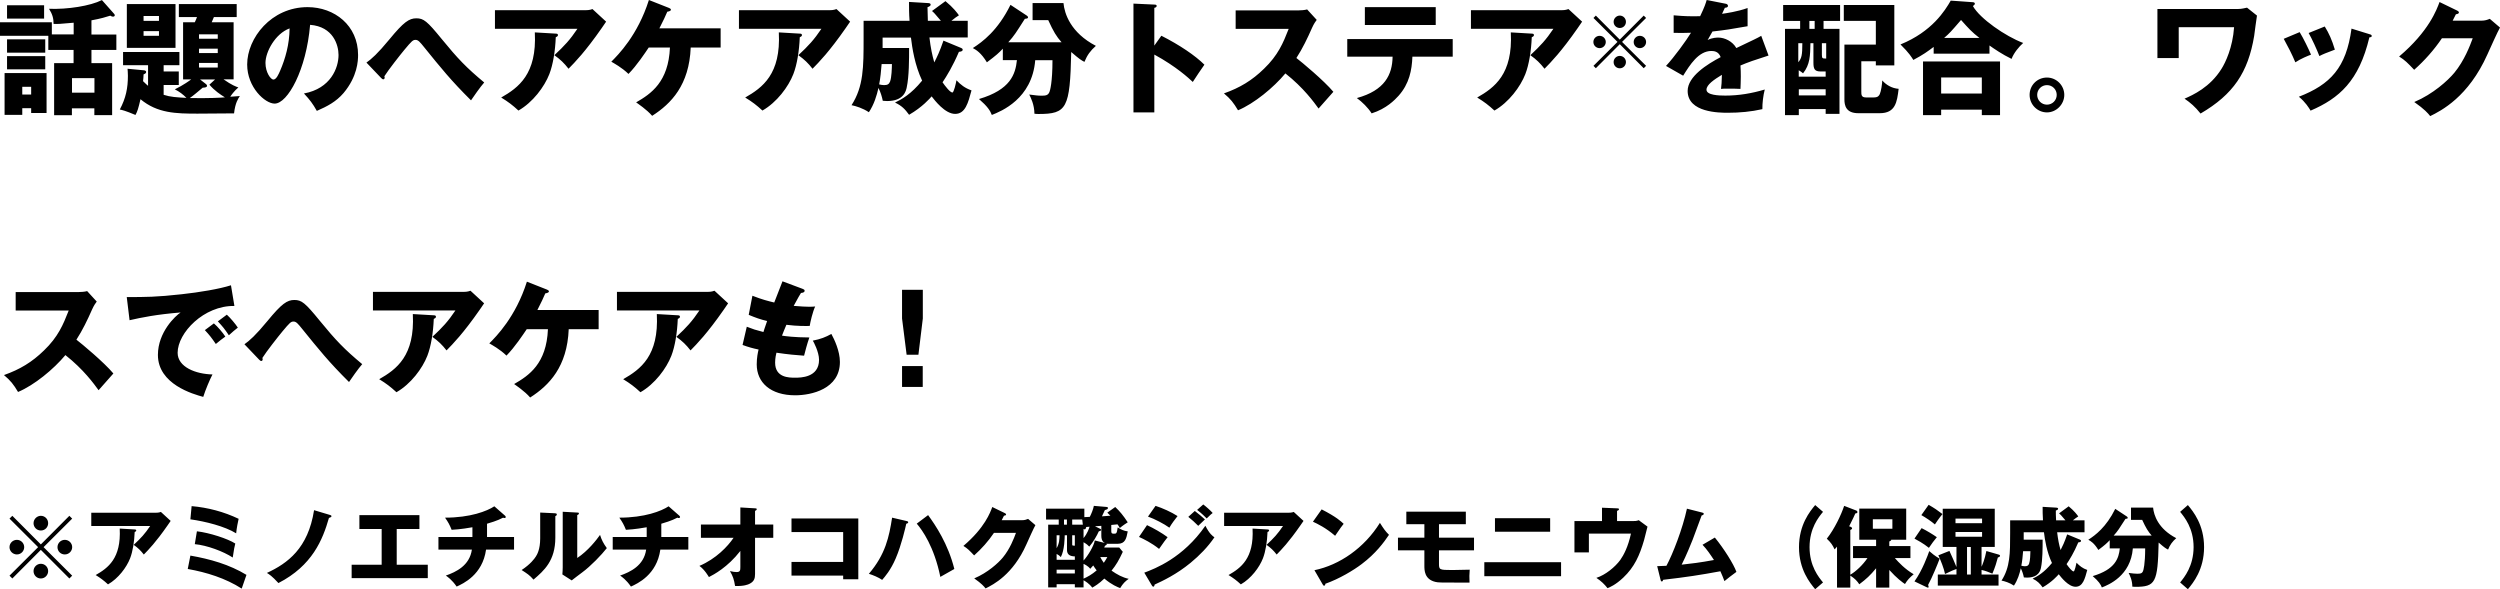 <?xml version="1.0" encoding="UTF-8"?><svg id="_レイヤー_2" xmlns="http://www.w3.org/2000/svg" viewBox="0 0 284.02 66.94"><g id="_レイヤー_1-2"><path d="M5.89,3.91h2.48v-1.33c-1.53.15-1.86.15-2.28.14,0-.66-.15-1.13-.52-1.72,2.1.08,4.68-.32,6.01-.99l1.4,1.58s.06.08.06.13c0,.11-.08.17-.2.17-.13,0-.24-.07-.31-.11-.43.14-1.12.35-2.14.53v1.61h2.83v1.75h-2.83v1.5h2.35v5.91h-2.02v-.77h-2.55v.78h-2.02v-5.92h2.21v-1.5h-2.87v-1.6H0v-1.54h5.89v1.39ZM3.54,9.86h-1.01v.88h1.01v-.88ZM8.18,8.88v1.65h2.55v-1.65h-2.55ZM.8.6h4.21v1.51H.8V.6ZM.52,8.3h4.77v4.54h-1.75v-.55h-1.01v.76H.52v-4.75ZM.8,6.38h4.34v1.5H.8v-1.5ZM.8,4.47h4.34v1.51H.8v-1.51ZM21.77,9.02h-.97V2.53h1.33c.07-.13.2-.45.25-.59h-2.06V.46h6.57v1.48h-2.59c-.06.13-.2.49-.25.59h2.49v6.48h-1.15c.95.67,1.44.84,1.69.92-.49.42-.84.92-.92,1.06.25-.01.83-.06,1.09-.08-.18.27-.53.77-.66,1.97-1.15.01-3,.03-4.16.03-2.42,0-4.56-.04-6.47-1.64-.24,1.04-.35,1.4-.57,1.79-1.16-.49-1.51-.56-1.78-.62.69-1.29.92-2.44.92-3.82,0-.39-.03-.59-.04-.81l1.79.17c.13.01.32.03.32.2,0,.15-.13.2-.29.27,0,.15-.04.7-.06.77.28.28.45.43.57.53v-2.34h-2.84v-1.5h6.4v1.5h-1.79v.71h1.72v1.54h-1.72v1.11c.76.25,1.47.29,2.59.35-.38-.39-.8-.71-1.32-.97.98-.48,1.72-1.02,1.89-1.15ZM24.74,5.53h-2.13v.5h2.13v-.5ZM24.74,7.15h-2.13v.52h2.13v-.52ZM22.72,9.02l.63.49c.1.07.17.14.17.25,0,.17-.29.2-.49.2-.49.41-1.11.94-1.47,1.18,2.17.04,3.53-.04,3.99-.08-.5-.31-1.18-.76-1.76-1.44l.64-.59h-1.71ZM22.61,4.4h2.13v-.5h-2.13v.5ZM14.41.46h5.53v4.98h-5.53V.46ZM16.31,2.37h1.75v-.55h-1.75v.55ZM18.06,3.54h-1.75v.53h1.75v-.53ZM35.99,12.59c-.46-.81-.77-1.23-1.46-1.97,3.04-.56,3.93-2.91,3.93-4.37,0-1.13-.6-3.22-3.23-3.43-.43,5.12-2.55,8.95-4.03,8.95-1.09,0-3.12-1.85-3.12-4.44,0-3.01,2.74-6.52,6.86-6.52,3.07,0,5.74,2.09,5.74,5.43,0,.64-.06,2.44-1.65,4.33-.85.99-1.85,1.51-3.04,2.03ZM32.89,3.23c-1.62.6-2.73,2.66-2.73,3.92,0,1.08.6,1.89.9,1.89.34,0,.6-.63.76-.99.6-1.39,1.06-3,1.08-4.82ZM43.3,8.86l-1.67-1.75c.56-.39,1.27-1.01,2.62-2.65,1.61-1.96,2.23-2.38,3.05-2.38s1.22.31,2.88,2.35c1.83,2.24,2.81,3.26,4.83,4.94-.43.48-1.26,1.67-1.5,2.03-2.27-2.25-3.44-3.71-5.31-6.02-.5-.62-.69-.85-.99-.85s-.42.11-1.27,1.13c-.49.59-1.82,2.28-2.27,3,.01.06.03.1.03.15,0,.07-.03.2-.15.2-.1,0-.15-.06-.25-.15ZM56.24,1.16h10.29c.1,0,.45,0,.78-.13l1.55,1.43c-.14.2-.18.27-.5.73-1.85,2.66-3.04,3.88-3.77,4.62-.5-.64-.92-1.05-1.61-1.54,1.16-1.08,1.78-1.75,2.62-3h-9.37V1.16ZM60.76,3.68l2.38.14c.1,0,.25.01.25.17,0,.14-.18.21-.25.24-.06,1.54-.31,3.11-.73,4.19-.56,1.44-1.88,3.21-3.51,4.14-.69-.63-1.13-.97-1.96-1.48,1.96-1.12,4.07-2.65,3.82-7.39ZM76.12,5.4h-2.42c-.42.62-1.34,2.02-2.3,3-.76-.74-1.68-1.23-1.95-1.39.78-.78,3-3,4.27-7.01l2.28.9c.1.04.22.1.22.21,0,.14-.27.2-.41.22-.31.7-.36.83-.9,1.89h6.96v2.18h-3.4c-.17,4.26-2.21,6.37-4.38,7.76-.63-.73-1.61-1.37-1.82-1.53,1.69-.97,3.68-2.32,3.84-6.23ZM83.96,1.16h10.29c.1,0,.45,0,.78-.13l1.55,1.43c-.14.2-.18.27-.5.73-1.85,2.66-3.04,3.88-3.77,4.62-.5-.64-.92-1.05-1.61-1.54,1.16-1.08,1.78-1.75,2.62-3h-9.37V1.16ZM88.48,3.68l2.38.14c.1,0,.25.01.25.17,0,.14-.18.21-.25.24-.06,1.54-.31,3.11-.73,4.19-.56,1.44-1.88,3.21-3.51,4.14-.69-.63-1.13-.97-1.96-1.48,1.96-1.12,4.07-2.65,3.82-7.39ZM107.17,4.61l2,.83c.07.03.2.08.2.21,0,.14-.13.21-.43.24-.69,1.62-1.39,2.76-1.86,3.46.27.39.85,1.16,1.12,1.16.17,0,.41-1.08.46-1.39.5.52.95.88,1.71,1.15-.38,1.41-.7,2.67-1.86,2.67s-2.34-1.57-2.67-1.99c-.18.21-1.05,1.22-2.56,2.09-.46-.63-.81-1.01-1.6-1.39.76-.36,1.82-.95,3.08-2.49-.83-1.75-1.13-3.71-1.27-4.89h-3.22v1.18h3.01c0,1.29,0,3.22-.27,4.48-.08.38-.32,1.55-2.23,1.55-.15,0-.27-.01-.49-.03-.1-.49-.25-.98-.49-1.46-.2.87-.49,1.86-1.09,2.76-.69-.46-1.47-.7-1.97-.8,1.37-2.13,1.37-4.34,1.37-7.59v-2h5.22c-.06-.78-.06-1.51-.06-2.14l2.17.13c.13.01.29.03.29.18,0,.11-.11.2-.36.29.01.43.01.83.04,1.54h1.48c-.69-.83-.85-.98-1.01-1.11l1.53-1.12c.9.74,1.34,1.34,1.53,1.61-.27.17-.49.32-.85.62h1.85v1.9h-4.35c.14,1.19.31,2,.55,2.83.32-.63.6-1.19,1.05-2.49ZM101.32,7.28h-1.16c-.06.74-.14,1.61-.28,2.31.2.04.35.08.55.08.39,0,.57-.1.69-.41.18-.49.2-1.5.21-1.99ZM115.54,6.83h-1.61v-1.3c-.46.49-.73.74-1.81,1.55-.66-1.08-1.19-1.4-1.6-1.62,1.11-.71,2.84-1.99,4.28-4.91l1.85,1.22c.07.04.14.11.14.22s-.2.14-.36.15c-1.02,1.6-1.19,1.89-1.88,2.66h6.05c-.59-.67-.91-1.2-1.51-2.51h-1.78V.35h3.51c.11,1.19.8,3.36,3.68,4.86-.62.55-.98,1.04-1.3,1.82-.35-.18-.57-.31-1.5-1.12-.14,6.41-.5,7.04-3.72,7.04-.18,0-.31-.01-.46-.03-.01-1.04-.41-1.82-.59-2.18.7.08.92.13,1.33.13.49,0,.8,0,.97-.43.06-.14.34-1.06.34-3.6h-1.96c-.35,4.4-3.89,5.81-4.93,6.22-.18-.48-.49-.97-1.46-1.81,3.6-1.06,4.14-2.83,4.31-4.41ZM131.14,5.18l.8-1.12c2.07,1.05,3.85,2.25,4.89,3.29-.63.91-.7,1.01-1.32,1.96-.46-.43-1.86-1.74-4.37-3.11v6.57h-2.37V.41l2.37.11c.1,0,.27.01.27.15s-.15.2-.27.22v4.28ZM146.41,3.28h-6.03V1.18h7.15c.22,0,.73-.03.97-.11l1.09,1.19c-.11.14-.32.43-.53.9-.52,1.18-1.08,2.35-1.78,3.43.59.45,3.15,2.58,4.2,3.84-.46.53-1.22,1.37-1.68,1.9-.52-.71-1.69-2.35-3.77-3.99-1.34,1.61-3.54,3.42-5.38,4.19-.53-.88-.83-1.27-1.6-1.92,1.81-.64,3.19-1.47,4.55-2.8,1.6-1.54,2.17-2.91,2.8-4.52ZM158.21,6.44h-5.15v-2h11.98v2h-4.58c-.06,1.53-.35,3.08-1.58,4.45-.42.46-1.37,1.46-3.05,1.99-.42-.66-1.08-1.3-1.68-1.74,3.18-.87,4.03-2.66,4.06-4.7ZM155.06.81h8.05v2.03h-8.05V.81ZM167.12,1.16h10.29c.1,0,.45,0,.78-.13l1.55,1.43c-.14.2-.18.27-.5.73-1.85,2.66-3.04,3.88-3.77,4.62-.5-.64-.92-1.05-1.61-1.54,1.16-1.08,1.78-1.75,2.62-3h-9.37V1.16ZM171.64,3.68l2.38.14c.1,0,.25.01.25.17,0,.14-.18.21-.25.24-.06,1.54-.31,3.11-.73,4.19-.56,1.44-1.88,3.21-3.51,4.14-.69-.63-1.13-.97-1.96-1.48,1.96-1.12,4.07-2.65,3.82-7.39ZM184.02,5.02l-2.72,2.73-.27-.27,2.73-2.72-2.73-2.72.27-.27,2.72,2.73,2.72-2.73.27.27-2.73,2.72,2.73,2.72-.27.27-2.72-2.73ZM186.3,4.07c.4,0,.71.32.71.7s-.31.7-.71.7-.7-.31-.7-.7.32-.7.7-.7ZM181.73,4.07c.39,0,.7.32.7.7s-.31.7-.7.7-.71-.31-.71-.7.32-.7.71-.7ZM184.02,1.77c.39,0,.7.32.7.71s-.3.7-.7.7-.7-.32-.7-.7.32-.71.7-.71ZM184.02,6.35c.39,0,.7.32.7.7s-.3.71-.7.71-.7-.32-.7-.71.32-.7.7-.7ZM193.9,0l2.13.42c.08.01.28.06.28.25s-.25.21-.35.21l-.32.69c.41-.06,1.74-.24,2.9-.66v2.07c-2.09.36-2.34.41-3.99.6-.17.29-.2.35-.55.97.5-.28,1.11-.28,1.22-.28.71,0,1.61.42,2.04,1.19,2.07-.99,2.31-1.09,2.83-1.39l.83,2.24c-1.55.49-2.37.78-3.19,1.13.03.41.04.84.04,1.26,0,.63-.03,1.02-.04,1.4-.45-.03-.95-.03-1.4-.03s-.53,0-.81.03c.06-.45.08-.73.1-1.6-.87.53-1.75,1.12-1.75,1.69,0,.63,1.43.67,2.14.67,1.54,0,3-.25,4.48-.69-.18.7-.28,1.55-.27,2.23-1.27.29-2.59.41-3.91.41-.94,0-4.58,0-4.58-2.48,0-1.65,2.23-3.04,3.75-3.84-.22-.62-.71-.7-1.05-.7-1.46,0-2.44,1.57-3.21,2.81l-1.95-1.11c.92-.98,2.32-2.91,2.84-3.77-.76.03-1.37.03-1.97.01V1.74c.45.04,1.26.11,2.21.11.41,0,.57,0,.8-.01.52-1.08.63-1.46.74-1.83ZM207.17,2.38v.9h1.81v9.66h-1.57v-.55h-3.05v.69h-1.57V3.28h1.72v-.9h-1.93V.57h6.47v1.81h-1.88ZM204.36,8.71h3.05v-.59h-.56c-.69,0-.83-.27-.83-1.01v-2.2h-.34c-.03,1.41-.04,2.42-.84,3.42-.13-.11-.25-.21-.49-.35v.73ZM206.16,3.28v-.9h-.6v.9h.6ZM204.36,10.84h3.05v-.7h-3.05v.7ZM206.98,4.91v1.33c0,.41.08.41.49.41v-1.74h-.49ZM204.3,4.91v2.16c.38-.45.46-.81.46-2.16h-.46ZM213.11,6.96h-1.65v3.4c0,.42,0,.71.53.71h.88c.48,0,.59-.18.69-.38.15-.34.27-1.15.28-1.55.42.49,1.09.9,1.86.95-.18,1.51-.36,2.77-2.14,2.77h-2.44c-1.41,0-1.58-.88-1.58-1.57v-6.22h3.57v-2.7h-3.64V.57h5.74v6.86h-2.1v-.48ZM226.02,5.15v.95h-6.34v-.77c-.71.53-1.16.87-2.31,1.48-.17-.27-.46-.78-1.46-1.76,3.6-1.47,5.05-3.84,5.71-4.98l2.52.18c.07,0,.22.04.22.17,0,.08-.06.14-.22.27.78,1.41,3.7,3.44,5.71,4.19-.48.43-1.06,1.12-1.32,1.81-1.04-.5-1.99-1.15-2.52-1.53ZM220.88,4.31h4c-.85-.66-1.2-1.04-2.09-2.04-1.2,1.39-1.26,1.46-1.92,2.04ZM225.15,12.46h-4.62v.62h-2.06v-6.1h8.75v6.1h-2.07v-.62ZM220.53,10.63h4.62v-1.83h-4.62v1.83ZM232.55,8.81c1.09,0,1.97.9,1.97,1.97s-.9,1.99-1.97,1.99-1.97-.88-1.97-1.99.88-1.97,1.97-1.97ZM232.55,9.67c-.62,0-1.11.5-1.11,1.11s.49,1.11,1.11,1.11,1.11-.5,1.11-1.11-.48-1.11-1.11-1.11ZM245.11,1.02h9.18c.35,0,.76-.1.99-.15l1.13.9c-.07.36-.27,1.99-.32,2.32-.69,4.14-2.37,6.64-6.09,8.81-.62-.78-1.15-1.23-1.82-1.69.94-.41,2.9-1.29,4.2-3.39.45-.71,1.27-2.42,1.43-4.73h-6.29v3.51h-2.42V1.02ZM259.45,4.41l1.81-.76c.43.7,1.02,1.92,1.29,2.56-.35.13-1.15.45-1.78.87-.38-.91-.85-1.82-1.32-2.67ZM262.28,3.75l1.83-.74c.48.78.81,1.5,1.15,2.63-1.02.38-1.36.52-1.76.73-.27-.71-.84-1.96-1.22-2.62ZM267.15,3.25l2.03.63c.15.04.27.08.27.21,0,.14-.2.15-.27.15-1.18,4.97-3.43,6.93-6.68,8.33-.17-.29-.59-.98-1.33-1.58,3.58-1.39,5.38-3.29,5.98-7.74ZM278.66,2.35h3.21c.46,0,.71-.1.99-.21l1.16.99c-.25.42-1.11,2.34-1.43,3.05-2.16,4.84-5.26,6.4-6.5,7.01-.24-.31-.63-.77-1.81-1.6,2.13-.9,3.82-2.44,4.55-3.32,1.13-1.37,1.78-3.07,2.09-3.92h-3.5c-.9,1.33-1.96,2.52-3.15,3.58-.76-.8-1.04-1.09-1.71-1.51,3.4-2.88,4.28-5.35,4.59-6.19l2.02.98c.06.03.18.1.18.21,0,.14-.2.18-.34.2-.22.43-.27.55-.36.71ZM7.81,35.28H1.78v-2.1h7.15c.22,0,.73-.03.97-.11l1.09,1.19c-.11.14-.32.43-.53.9-.52,1.18-1.08,2.35-1.78,3.43.59.45,3.15,2.58,4.2,3.84-.46.53-1.22,1.37-1.68,1.9-.52-.71-1.69-2.35-3.77-3.99-1.34,1.61-3.54,3.42-5.38,4.19-.53-.88-.83-1.27-1.6-1.92,1.81-.64,3.19-1.47,4.55-2.8,1.6-1.54,2.17-2.91,2.8-4.52ZM26.24,32.41l.39,2.35c-3.46-.06-6.45,3.05-6.45,5.32,0,1.62,2.06,2.42,3.96,2.46-.31.59-.81,1.78-1.05,2.55-1.13-.31-5.15-1.43-5.15-4.77,0-2.59,2-4.45,2.58-4.82-2.74.22-4.44.57-5.8.88l-.32-2.63c2.14,0,3.36,0,6.23-.32,2.03-.22,4.3-.6,5.61-1.02ZM24.75,36.51l1.02-.76c.39.35.97,1.04,1.25,1.47-.35.27-.59.48-1.02.87-.52-.77-.67-.95-1.25-1.58ZM23.28,37.5l1.02-.76c.42.36,1.02,1.06,1.3,1.5-.39.28-.59.43-1.08.84-.53-.77-.67-.95-1.25-1.58ZM29.44,40.86l-1.67-1.75c.56-.39,1.27-1.01,2.62-2.65,1.61-1.96,2.23-2.38,3.05-2.38s1.22.31,2.88,2.35c1.83,2.24,2.81,3.26,4.83,4.94-.43.48-1.26,1.67-1.5,2.03-2.27-2.25-3.44-3.71-5.31-6.02-.5-.62-.69-.85-.99-.85s-.42.11-1.27,1.13c-.49.59-1.82,2.28-2.27,3,.01.06.03.1.03.15,0,.07-.03.2-.15.2-.1,0-.15-.06-.25-.15ZM42.38,33.16h10.29c.1,0,.45,0,.78-.13l1.55,1.43c-.14.2-.18.27-.5.73-1.85,2.66-3.04,3.88-3.77,4.62-.5-.64-.92-1.05-1.61-1.54,1.16-1.08,1.78-1.75,2.62-3h-9.37v-2.11ZM46.9,35.68l2.38.14c.1,0,.25.01.25.17,0,.14-.18.21-.25.24-.06,1.54-.31,3.11-.73,4.19-.56,1.44-1.88,3.21-3.51,4.14-.69-.63-1.13-.97-1.96-1.48,1.96-1.12,4.07-2.65,3.82-7.39ZM62.26,37.4h-2.42c-.42.62-1.34,2.02-2.3,3-.76-.74-1.68-1.23-1.95-1.39.78-.78,3-3,4.27-7.01l2.28.9c.1.04.22.1.22.21,0,.14-.27.2-.41.22-.31.7-.36.83-.9,1.89h6.96v2.18h-3.4c-.17,4.26-2.21,6.37-4.38,7.76-.63-.73-1.61-1.37-1.82-1.53,1.69-.97,3.68-2.32,3.84-6.23ZM70.1,33.16h10.29c.1,0,.45,0,.78-.13l1.55,1.43c-.14.2-.18.27-.5.73-1.85,2.66-3.04,3.88-3.77,4.62-.5-.64-.92-1.05-1.61-1.54,1.16-1.08,1.78-1.75,2.62-3h-9.37v-2.11ZM74.62,35.68l2.38.14c.1,0,.25.01.25.17,0,.14-.18.21-.25.24-.06,1.54-.31,3.11-.73,4.19-.56,1.44-1.88,3.21-3.51,4.14-.69-.63-1.13-.97-1.96-1.48,1.96-1.12,4.07-2.65,3.82-7.39ZM88.9,31.96l2.27.85c.15.06.24.1.24.22,0,.2-.24.24-.41.25-.15.24-.32.52-.83,1.47.74.07,1.46.1,1.75.1s.49-.01.69-.03c-.28.59-.56,1.79-.62,2.21-.42.01-1.41.03-2.65-.13-.17.38-.36.88-.5,1.23.35.06,1.39.2,3.11.21-.27.76-.49,1.64-.6,2.07-.85-.06-1.82-.14-3.14-.34-.04.15-.15.62-.15,1.13,0,1.71,1.58,1.71,2.27,1.71.6,0,2.72,0,2.72-2.03,0-.9-.64-2.09-.71-2.18.91-.18,1.44-.39,2.11-.76.34.62.97,1.95.97,3.18,0,3.08-3.25,3.79-5.08,3.79-2.81,0-4.37-1.46-4.37-3.51,0-.77.13-1.36.21-1.69-.64-.13-1.2-.29-1.82-.52l.48-2.07c.8.31.9.34,1.89.6.06-.18.15-.49.42-1.25-.77-.18-1.32-.38-2.09-.7l.42-2.17c1.16.45,1.75.59,2.48.77.14-.38.81-2.09.95-2.44ZM102.48,43.96v-2.37h2.35v2.37h-2.35ZM102.47,32.92h2.37v3.26l-.5,4.12h-1.34l-.52-4.12v-3.26ZM4.64,62.47l-3.24,3.25-.32-.32,3.25-3.24-3.25-3.24.32-.32,3.24,3.25,3.24-3.25.32.32-3.25,3.24,3.25,3.24-.32.32-3.24-3.25ZM7.36,61.33c.47,0,.84.38.84.83s-.37.83-.84.83-.83-.37-.83-.83.38-.83.83-.83ZM1.92,61.33c.46,0,.83.38.83.83s-.37.83-.83.83-.84-.37-.84-.83.38-.83.84-.83ZM4.64,58.6c.47,0,.83.38.83.84s-.36.83-.83.83-.83-.38-.83-.83.38-.84.83-.84ZM4.64,64.05c.47,0,.83.38.83.83s-.36.84-.83.84-.83-.38-.83-.84.38-.83.83-.83ZM10.37,58.25h7.35c.07,0,.32,0,.56-.09l1.11,1.02c-.1.14-.13.19-.36.52-1.32,1.9-2.17,2.77-2.69,3.3-.36-.46-.66-.75-1.15-1.1.83-.77,1.27-1.25,1.87-2.14h-6.69v-1.51ZM13.6,60.05l1.7.1c.07,0,.18.01.18.12,0,.1-.13.15-.18.17-.04,1.1-.22,2.22-.52,2.99-.4,1.03-1.34,2.29-2.51,2.96-.49-.45-.81-.69-1.4-1.06,1.4-.8,2.91-1.89,2.73-5.28ZM21.63,59l.14-1.5c1.85.16,3.66.64,5.34,1.44-.07.29-.23,1.09-.28,1.65-1.3-.8-3.49-1.35-5.2-1.59ZM21.33,64.64l.3-1.52c2.23.39,4.43,1.01,6.37,2.19-.13.36-.47,1.34-.54,1.56-1.84-1.18-3.99-1.85-6.13-2.23ZM22.13,61.82l.24-1.46c1.41.16,3.51.84,4.36,1.39-.07.28-.17.7-.29,1.59-1.07-.7-2.92-1.39-4.31-1.52ZM35.68,57.96l1.8.54s.18.05.18.13c0,.13-.2.18-.29.21-.71,2.48-1.89,5.42-5.74,7.4-.73-.8-1.07-1.01-1.31-1.15,2.35-1.09,4.68-2.78,5.36-7.13ZM45.07,60.1v4.06h3.53v1.52h-8.65v-1.52h3.41v-4.06h-2.53v-1.58h6.82v1.58h-2.58ZM55.33,59.5v1.51h3.07v1.43h-3.18c-.4,2.87-2.6,3.86-3.34,4.2-.54-.78-1.03-1.11-1.23-1.25,1.16-.41,2.7-1.13,2.96-2.95h-3.8v-1.43h3.86v-1.11c-.27.05-1.34.24-2.36.29-.23-.57-.38-.85-.75-1.38,2.87,0,4.77-.74,5.6-1.29l1.22,1.07s.08.08.08.15-.06.11-.15.11c-.04,0-.1,0-.15-.04-.64.35-1.59.62-1.83.69ZM61.37,58.23l1.66.08c.11.01.23.01.23.14,0,.12-.13.17-.17.19v2.44c0,2.63-1.28,3.74-2.48,4.77-.44-.51-.73-.69-1.35-1.09.99-.65,1.46-1.28,1.62-1.54.12-.19.49-.77.49-2.05v-2.94ZM63.93,58.14l1.65.09c.11,0,.19,0,.19.11,0,.09-.1.14-.19.18v4.87c1.23-.81,2.2-2.07,2.59-2.62.18.57.37.95.77,1.5-.58.75-1.84,2.06-2.81,2.77-.4.29-.79.6-1.18.9l-1.06-.68c.02-.27.04-.52.04-.8v-6.32ZM75.13,59.5v1.51h3.07v1.43h-3.18c-.4,2.87-2.6,3.86-3.34,4.2-.54-.78-1.03-1.11-1.23-1.25,1.16-.41,2.7-1.13,2.96-2.95h-3.8v-1.43h3.86v-1.11c-.27.05-1.34.24-2.36.29-.23-.57-.38-.85-.75-1.38,2.87,0,4.77-.74,5.6-1.29l1.22,1.07s.08.08.08.15-.06.11-.15.11c-.04,0-.1,0-.15-.04-.64.35-1.59.62-1.83.69ZM83.34,61.1h-3.71v-1.51h4.48v-1.94l1.67.1c.11,0,.19,0,.19.11,0,.09-.11.15-.19.18v1.55h2.07v1.51h-2.07v4.12c0,.5-.11.86-.66,1.12-.1.05-.61.28-1.61.23-.12-.74-.24-1.1-.58-1.69.36.08.53.11.75.11.41,0,.43-.19.43-.59v-1.81c-1.45,1.87-3.03,2.69-3.57,2.97-.04-.06-.47-.83-1.08-1.27,1.88-.8,3.22-2.21,3.88-3.19ZM95.79,65.39h-5.87v-1.55h5.87v-3.39h-5.87v-1.55h7.59v6.91h-1.72v-.42ZM101.35,58.81l1.63.38c.1.02.2.05.2.14s-.1.15-.22.17c-.09.41-.54,2.41-1.2,3.94-.56,1.32-1.24,2.1-1.54,2.44-.4-.28-1.07-.56-1.51-.69,1.89-2.21,2.3-4.2,2.64-6.38ZM104.15,59.49l1.29-.97c.84,1.15,2.27,3.27,2.98,6.12-.41.23-1.26.71-1.59.9-.7-3.43-2.05-5.32-2.68-6.05ZM113.8,59.1h2.29c.33,0,.51-.07.71-.15l.83.71c-.18.3-.79,1.67-1.02,2.18-1.54,3.46-3.76,4.57-4.64,5.01-.17-.22-.45-.55-1.29-1.14,1.52-.64,2.73-1.74,3.25-2.37.81-.98,1.27-2.19,1.49-2.8h-2.5c-.64.95-1.4,1.8-2.25,2.56-.54-.57-.74-.78-1.22-1.08,2.43-2.06,3.06-3.82,3.28-4.42l1.44.7s.13.07.13.15c0,.1-.14.13-.24.14-.16.31-.19.39-.26.51ZM126.25,59.64v.73c0,.26.14.26.31.26.26,0,.32,0,.42-.71.4.25.69.39,1.14.45-.15.78-.27,1.41-1.14,1.41h-1.11c-.05,0-.1,0-.15-.02.02.03.02.05.02.07,0,.05-.05.09-.21.18-.03.05-.06.13-.08.19h1.7l.41.49c-.45.97-.75,1.48-1.28,2.14.63.44,1.25.78,1.95.93-.4.28-.66.54-.97,1.05-.3-.11-.94-.36-1.8-1.08-.59.58-1.14.9-1.37,1.03-.35-.47-.81-.74-.99-.84v.81h-.99v-.36h-2.07v.36h-.96v-7.12h1.2v-.59h-1.44v-1.23h4.35v.96l.62-.03c.19-.38.38-.84.46-1.25l1.41.12c.08,0,.19.02.19.12,0,.13-.09.16-.35.24-.05.11-.28.61-.33.71.15-.01.83-.06.96-.07-.15-.16-.24-.25-.35-.35l.9-.64c.52.49.91.96,1.42,1.74-.18.11-.59.38-.9.65-.1-.19-.14-.25-.26-.42-.2.02-.53.05-.71.07ZM120.04,63.6h2.07v-.39c-.25,0-.48-.05-.64-.16-.15-.11-.25-.29-.25-.54v-1.7h-.26c0,.07-.01.52-.06,1.01-.07.59-.17,1.06-.38,1.47-.14-.15-.23-.22-.48-.36v.67ZM125.12,60.86v-1.12c-.11,0-.6.04-.72.05l.59.29c.05.03.1.05.1.11,0,.1-.06.12-.26.18-.19.45-.66,1.26-1.08,1.73-.14-.15-.27-.28-.65-.5v2.08c.5-.53,1.18-1.68,1.28-2.28l1.15.29c-.12-.06-.41-.21-.41-.83ZM121.81,60.81v1.06c0,.12.06.12.3.12v-1.18h-.3ZM123.02,59.61l-.07-.59h-1.14v.59h1.21ZM121.21,59.61v-.59h-.33v.59h.33ZM120.04,65.15h2.07v-.43h-2.07v.43ZM123.1,60.08v1.05c.46-.55.63-1.12.68-1.29-.05,0-.31.03-.37.03-.06.21-.09.27-.19.27-.05,0-.08-.03-.12-.06ZM120.04,60.81v1.47c.32-.57.32-1.01.33-1.47h-.33ZM125.8,63.29h-.8c.09.18.24.44.4.65.2-.29.28-.43.4-.65ZM123.1,64.06v1.68c.47-.21.94-.47,1.49-.94-.14-.18-.27-.37-.39-.56l-.34.38c-.25-.33-.67-.52-.76-.56ZM130.42,58.69l.86-1.22c.78.25,1.79.7,2.5,1.16-.33.42-.66.85-.93,1.32-.57-.42-1.7-1.01-2.43-1.26ZM135,58.72l.74-.67c.31.23.91.73,1.15.96-.11.09-.51.49-.76.73-.36-.36-.73-.71-1.13-1.02ZM129.4,61l.91-1.34c.76.35,1.71.9,2.34,1.37-.29.36-.4.52-.97,1.33-.84-.68-1.75-1.12-2.28-1.36ZM136,57.93l.7-.62c.3.22.87.73,1.07.97-.17.12-.22.17-.68.62-.61-.62-.91-.83-1.09-.97ZM130.86,66.51l-.86-1.45c1.2-.45,4.4-1.66,6.94-5.33.47.93.84,1.18,1.03,1.31-.75,1.1-1.68,2.05-2.71,2.9-1.6,1.32-3.2,2.07-4.08,2.47-.02.11-.05.24-.16.24-.06,0-.12-.08-.16-.14ZM139.07,58.25h7.35c.07,0,.32,0,.56-.09l1.11,1.02c-.1.14-.13.19-.36.52-1.32,1.9-2.17,2.77-2.69,3.3-.36-.46-.66-.75-1.15-1.1.83-.77,1.27-1.25,1.87-2.14h-6.69v-1.51ZM142.3,60.05l1.7.1c.07,0,.18.01.18.12,0,.1-.13.15-.18.17-.04,1.1-.22,2.22-.52,2.99-.4,1.03-1.34,2.29-2.51,2.96-.49-.45-.81-.69-1.4-1.06,1.4-.8,2.91-1.89,2.73-5.28ZM149.16,59.27l.99-1.4c1.68.86,2.2,1.36,2.5,1.64-.24.29-.31.4-.97,1.36-1.07-.92-2.02-1.37-2.52-1.6ZM150.27,66.4l-.94-1.62c2.85-.59,5.66-2.52,7.44-5.38.43.68.6.93,1.03,1.36-.58.86-1.5,2.12-3.11,3.33-.91.69-2.51,1.66-4.12,2.23,0,.11-.05.22-.14.22-.06,0-.1-.03-.16-.14ZM163.48,59.55v1.53h3.98v1.44h-3.98v1.47c0,.73,0,.77,1.51.77.12,0,1.75-.03,1.98-.04-.04.34-.05,1.07-.02,1.47-3.48,0-3.51,0-3.87-.08-1.26-.29-1.26-1.34-1.26-1.84v-1.75h-3v-1.44h3v-1.53h-2.05v-1.42h6.76v1.42h-3.05ZM169.84,58.87h6.27v1.54h-6.27v-1.54ZM168.63,63.87h8.72v1.59h-8.72v-1.59ZM183.71,59.2h1.73c.33,0,.45,0,.74-.1l.99.73c-.06.24-.33,1.31-.39,1.53-.51,1.75-1.09,3.06-2.37,4.27-.88.83-1.54,1.09-1.78,1.19-.38-.47-.68-.77-1.27-1.17,1.03-.33,2.13-1.23,2.72-2.04.39-.55.89-1.5,1.21-2.99h-4.78v2.14h-1.64v-3.56h3.13v-1.52l1.71.07c.08,0,.22,0,.22.1,0,.11-.15.17-.22.19v1.16ZM193.42,61.89l1.4-.82c1.02,1.24,2.14,3.02,2.45,3.9-.46.34-1.01.75-1.36,1.05-.12-.32-.24-.64-.46-1.12-2.33.43-3.82.66-6.5.97-.02.09-.07.19-.15.19-.1,0-.13-.11-.15-.2l-.38-1.54c.47-.01.73-.02,1.05-.04.72-1.33,1.84-4.21,2.33-6.49l1.73.44c.09.02.18.05.18.14,0,.14-.16.17-.24.19-.17.43-.86,2.36-1.02,2.75-.16.41-.73,1.82-1.25,2.84.95-.1,2.13-.24,3.67-.53-.4-.61-.8-1.21-1.3-1.73ZM206.22,57.38l.89.77c-.5.6-1.53,1.86-1.53,4.01s1.03,3.41,1.53,4.01l-.89.77c-.6-.72-1.84-2.23-1.84-4.78s1.24-4.06,1.84-4.78ZM214.64,64.75v2.01h-1.5v-2.2c-.68.82-1.09,1.2-1.91,1.82-.25-.38-.47-.62-1.02-.99v1.37h-1.51v-4.66c-.13.16-.16.2-.28.31-.21-.47-.41-.77-.88-1.21.87-1.09,1.66-2.77,1.97-3.73l1.35.52c.08.03.16.09.16.2,0,.1-.15.14-.24.14-.14.33-.2.45-.7,1.46l.16.06c.06.02.17.07.17.19,0,.07-.1.13-.2.17v5.08c.61-.34,1.44-1.12,1.95-1.89h-1.64v-1.36h2.62v-.72h-1.91v-3.54h5.33v3.54h-1.7c0,.08-.06.13-.22.2v.52h2.4v1.36h-1.77c.43.49,1.14,1.25,2.14,1.84-.46.38-.71.65-.99,1.11-.26-.17-.93-.65-1.78-1.6ZM214.99,58.99h-2.22v1.08h2.22v-1.08ZM225.12,65.27h1.93v1.26h-6.9v-1.26h2.12v-.63c-.33.11-.55.21-1.3.57-.11-.6-.51-1.61-.76-2.12l1.26-.5c.18.35.71,1.6.8,1.83v-2.28h-1.56v-4.34h5.91v4.34h-1.5v2.25c.11-.24.36-.84.55-1.79l1.38.4c.14.04.17.09.17.13,0,.14-.17.19-.25.21-.12.47-.32,1.15-.62,1.83-.39-.17-.88-.35-1.23-.42v.52ZM225.18,60.44h-3.02v.54h3.02v-.54ZM223.47,65.27h.43v-3.13h-.43v3.13ZM222.16,59.44h3.02v-.52h-3.02v.52ZM218.28,58.52l.83-1.17c.66.38,1.01.62,1.57,1.05-.39.47-.75,1.01-.86,1.18-.4-.35-1.03-.77-1.54-1.06ZM217.5,61.19l.81-1.19c.53.26,1.28.71,1.73,1.03-.19.21-.7.89-.9,1.21-.64-.52-1.38-.91-1.64-1.05ZM218.9,66.72l-1.4-.67c.91-1.27,1.52-2.99,1.68-3.44.26.23.59.52,1.18.86-.24.65-.85,2.13-1.31,2.98.02.05.06.19.06.23,0,.05-.03.08-.08.08s-.11-.03-.13-.04ZM234.85,60.71l1.43.59c.05.02.14.06.14.15,0,.1-.09.15-.31.17-.49,1.16-.99,1.97-1.33,2.47.19.28.61.83.8.83.12,0,.29-.77.33-.99.36.37.68.63,1.22.82-.27,1.01-.5,1.91-1.33,1.91s-1.67-1.12-1.91-1.42c-.13.15-.75.87-1.83,1.49-.33-.45-.58-.72-1.14-.99.54-.26,1.3-.68,2.2-1.78-.59-1.25-.81-2.65-.91-3.49h-2.3v.84h2.15c0,.92,0,2.3-.19,3.2-.06.27-.23,1.11-1.59,1.11-.11,0-.19-.01-.35-.02-.07-.35-.18-.7-.35-1.04-.14.62-.35,1.33-.78,1.97-.49-.33-1.05-.5-1.41-.57.98-1.52.98-3.1.98-5.42v-1.43h3.73c-.04-.56-.04-1.08-.04-1.53l1.55.09c.09.01.21.02.21.13,0,.08-.08.14-.26.21,0,.31,0,.59.03,1.1h1.06c-.49-.59-.61-.7-.72-.79l1.09-.8c.64.53.96.96,1.09,1.15-.19.12-.35.23-.61.44h1.32v1.36h-3.11c.1.85.22,1.43.39,2.02.23-.45.43-.85.75-1.78ZM230.67,62.62h-.83c-.04.53-.1,1.15-.2,1.65.14.03.25.06.39.06.28,0,.41-.07.49-.29.13-.35.14-1.07.15-1.42ZM240.83,62.3h-1.15v-.93c-.33.35-.52.53-1.29,1.11-.47-.77-.85-1-1.14-1.16.79-.51,2.03-1.42,3.06-3.51l1.32.87s.1.08.1.16-.14.1-.26.11c-.73,1.14-.85,1.35-1.34,1.9h4.32c-.42-.48-.65-.86-1.08-1.79h-1.27v-1.39h2.51c.08.85.57,2.4,2.63,3.47-.44.39-.7.74-.93,1.3-.25-.13-.41-.22-1.07-.8-.1,4.58-.36,5.03-2.66,5.03-.13,0-.22-.01-.33-.02,0-.74-.29-1.3-.42-1.56.5.06.66.09.95.09.35,0,.57,0,.69-.31.04-.1.24-.76.24-2.57h-1.4c-.25,3.14-2.78,4.15-3.52,4.44-.13-.34-.35-.69-1.04-1.29,2.57-.76,2.96-2.02,3.08-3.15ZM247.68,58.15l.88-.77c.6.72,1.84,2.23,1.84,4.78s-1.24,4.06-1.84,4.78l-.88-.77c.49-.6,1.52-1.86,1.53-4.01,0-2.15-1.04-3.41-1.53-4.01Z"/></g></svg>